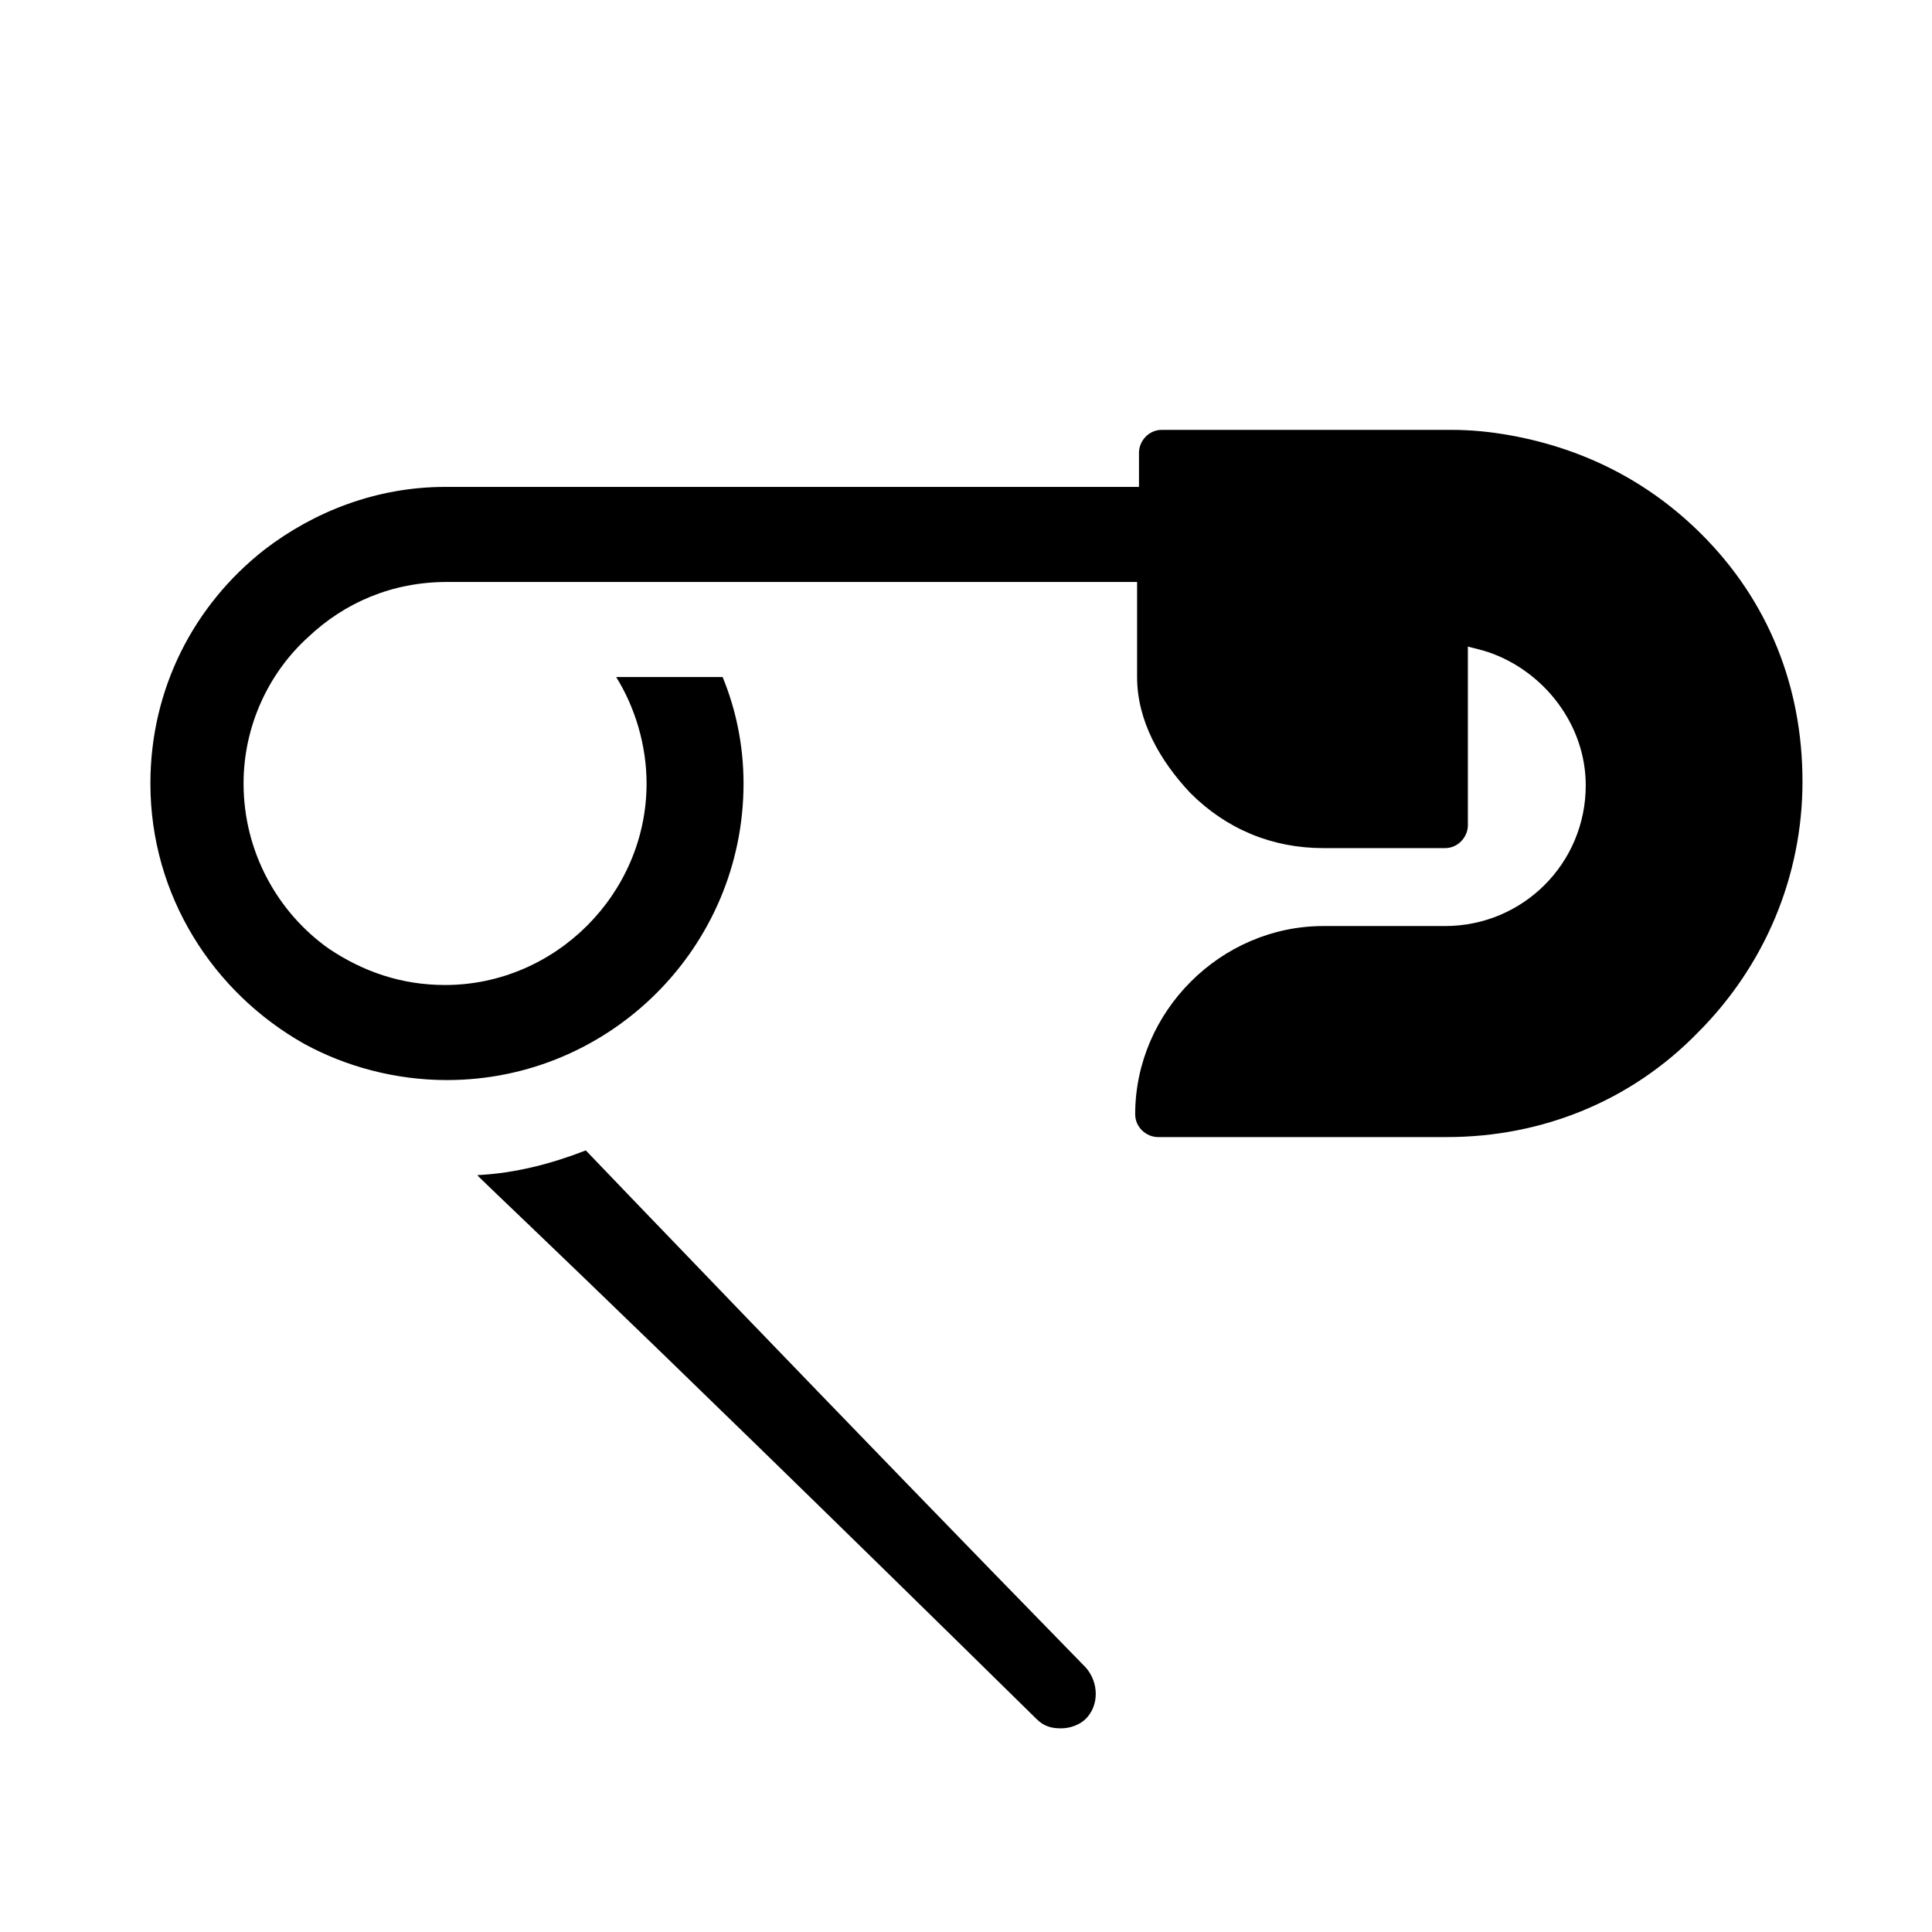 <?xml version="1.0" encoding="UTF-8"?>
<!-- Uploaded to: SVG Repo, www.svgrepo.com, Generator: SVG Repo Mixer Tools -->
<svg fill="#000000" width="800px" height="800px" version="1.1" viewBox="144 144 512 512" xmlns="http://www.w3.org/2000/svg">
 <g>
  <path d="m418.64 599.51c2.016 2.016 4.031 2.519 6.551 2.519 2.519 0 5.039-1.008 6.551-2.519 3.527-3.527 3.527-9.574 0-13.602-63.988-65.496-132.5-137.04-132.5-137.04-9.07 3.527-18.641 6.047-28.719 6.551-0.504 0 28.719 26.703 148.12 144.09z"/>
  <path d="m594.97 285.63c-14.105-14.105-31.234-22.672-50.383-26.199-5.543-1.008-10.578-1.512-16.121-1.512h-76.578c-3.527 0-6.047 3.023-6.047 6.047v9.07h-183.89c-18.137 0-34.762 6.551-47.863 16.625-18.641 14.609-30.23 36.777-30.23 61.969 0 29.727 16.625 55.418 40.809 69.023 11.082 6.047 24.184 9.574 37.785 9.574 43.328 0 78.594-35.266 78.594-78.594 0-10.078-2.016-19.648-5.543-28.215h-28.215c5.039 8.062 8.062 18.137 8.062 28.215 0 29.223-24.184 53.402-53.402 53.402-11.586 0-21.664-3.527-30.73-9.574-13.602-9.574-22.672-25.695-22.672-43.832 0-15.113 6.551-29.223 17.129-38.793 9.574-9.07 22.168-14.609 36.777-14.609h182.89v25.191c0 11.586 6.047 22.168 14.105 30.73 9.574 9.574 21.664 14.609 35.266 14.609h32.242c3.527 0 6.047-3.023 6.047-6.047v-47.359c2.016 0.504 4.031 1.008 5.543 1.512 14.609 5.039 25.695 19.145 25.695 35.266 0 20.656-16.625 37.281-37.281 37.281h-32.242c-27.207 0-49.879 22.672-49.879 49.879 0 3.527 3.023 6.047 6.047 6.047h76.578c25.191 0 48.871-9.574 66.504-27.711 17.633-17.633 27.711-41.312 27.711-66.504 0-25.188-9.07-47.859-26.703-65.492z"/>
 </g>
</svg>